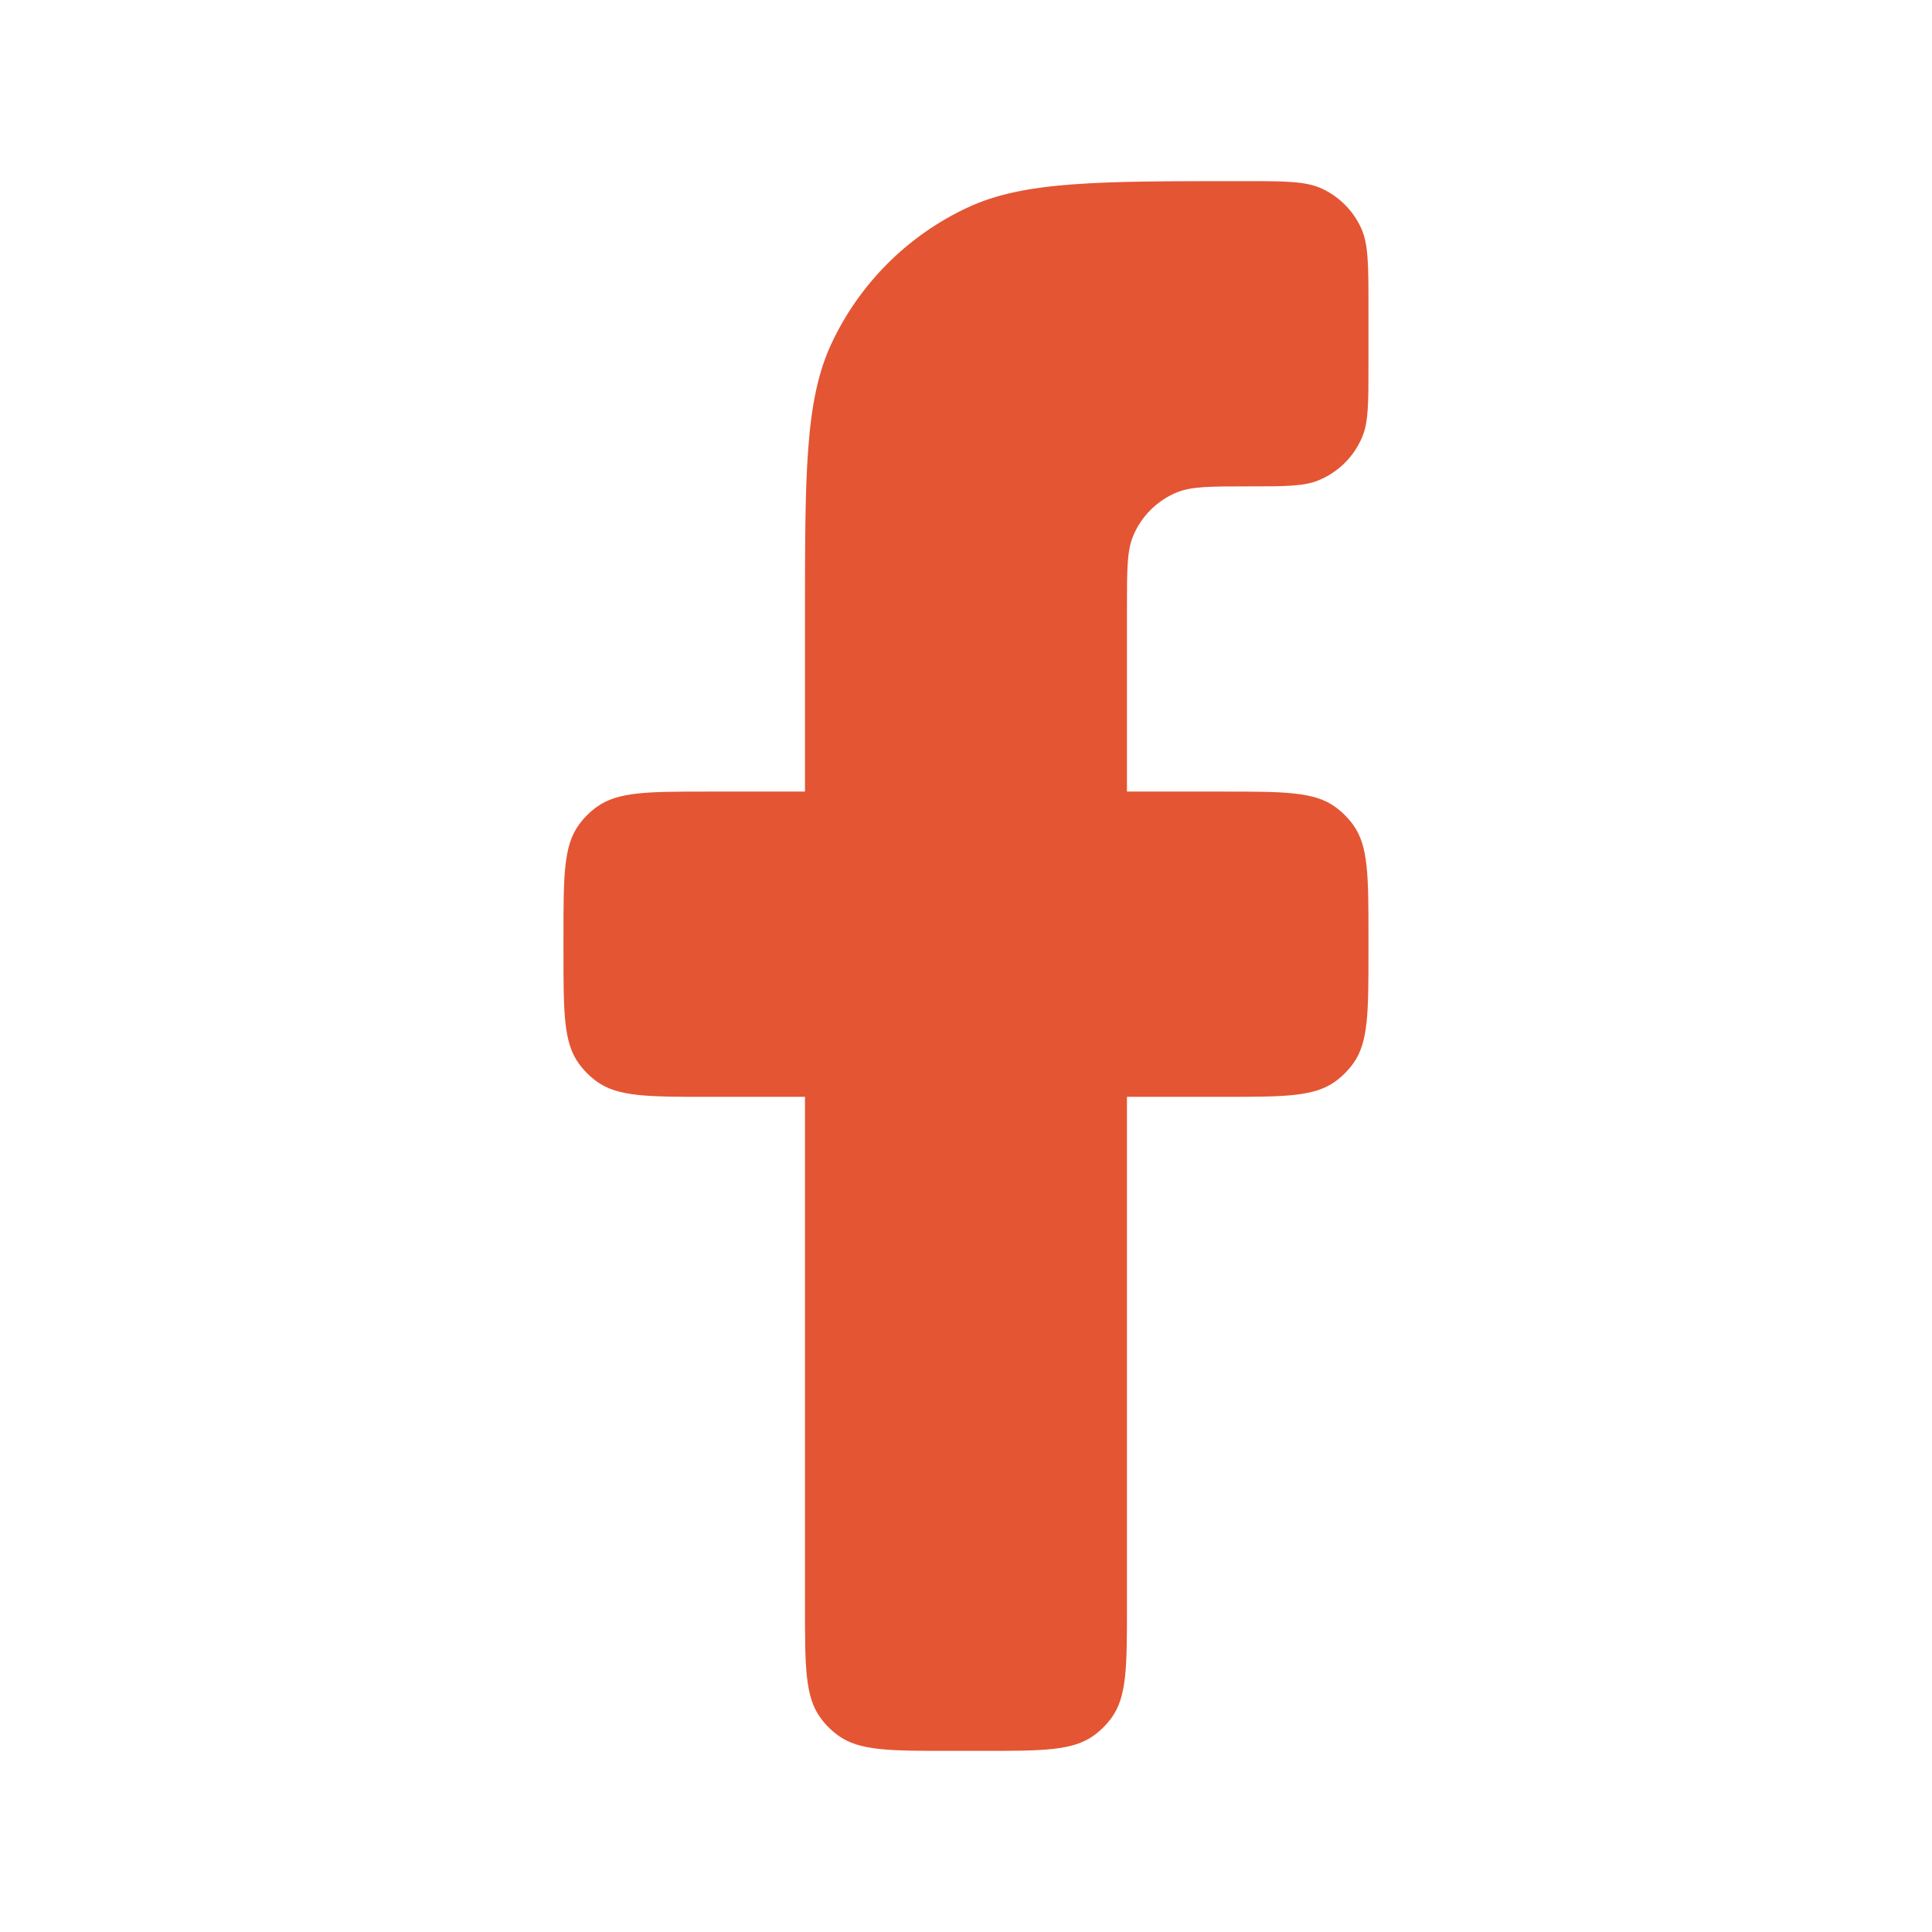 <svg width="32" height="32" viewBox="0 0 32 32" fill="none" xmlns="http://www.w3.org/2000/svg">
<path d="M15.733 29H16.266C17.266 29 17.766 29 18.117 28.745C18.23 28.663 18.329 28.564 18.412 28.45C18.666 28.1 18.666 27.6 18.666 26.6V18.167H20.266C21.266 18.167 21.766 18.167 22.117 17.912C22.23 17.83 22.329 17.73 22.412 17.617C22.666 17.267 22.666 16.767 22.666 15.767V15.511C22.666 14.511 22.666 14.011 22.412 13.661C22.329 13.548 22.23 13.448 22.117 13.366C21.766 13.111 21.266 13.111 20.266 13.111H18.666V10.056C18.666 9.434 18.666 9.124 18.768 8.879C18.903 8.552 19.163 8.292 19.489 8.157C19.735 8.056 20.045 8.056 20.666 8.056C21.288 8.056 21.598 8.056 21.843 7.954C22.17 7.819 22.43 7.559 22.565 7.232C22.666 6.987 22.666 6.677 22.666 6.056V5.074C22.666 4.383 22.666 4.038 22.541 3.77C22.409 3.486 22.181 3.257 21.896 3.125C21.629 3 21.283 3 20.592 3C18.174 3 16.965 3 16.027 3.437C15.033 3.901 14.234 4.7 13.77 5.694C13.333 6.632 13.333 7.841 13.333 10.259V13.111H11.733C10.733 13.111 10.233 13.111 9.883 13.366C9.769 13.448 9.67 13.548 9.588 13.661C9.333 14.011 9.333 14.511 9.333 15.511V15.767C9.333 16.767 9.333 17.267 9.588 17.617C9.67 17.73 9.769 17.83 9.883 17.912C10.233 18.167 10.733 18.167 11.733 18.167H13.333V26.6C13.333 27.6 13.333 28.1 13.588 28.45C13.67 28.564 13.769 28.663 13.883 28.745C14.233 29 14.733 29 15.733 29Z" fill="#E45533"/>
</svg>

